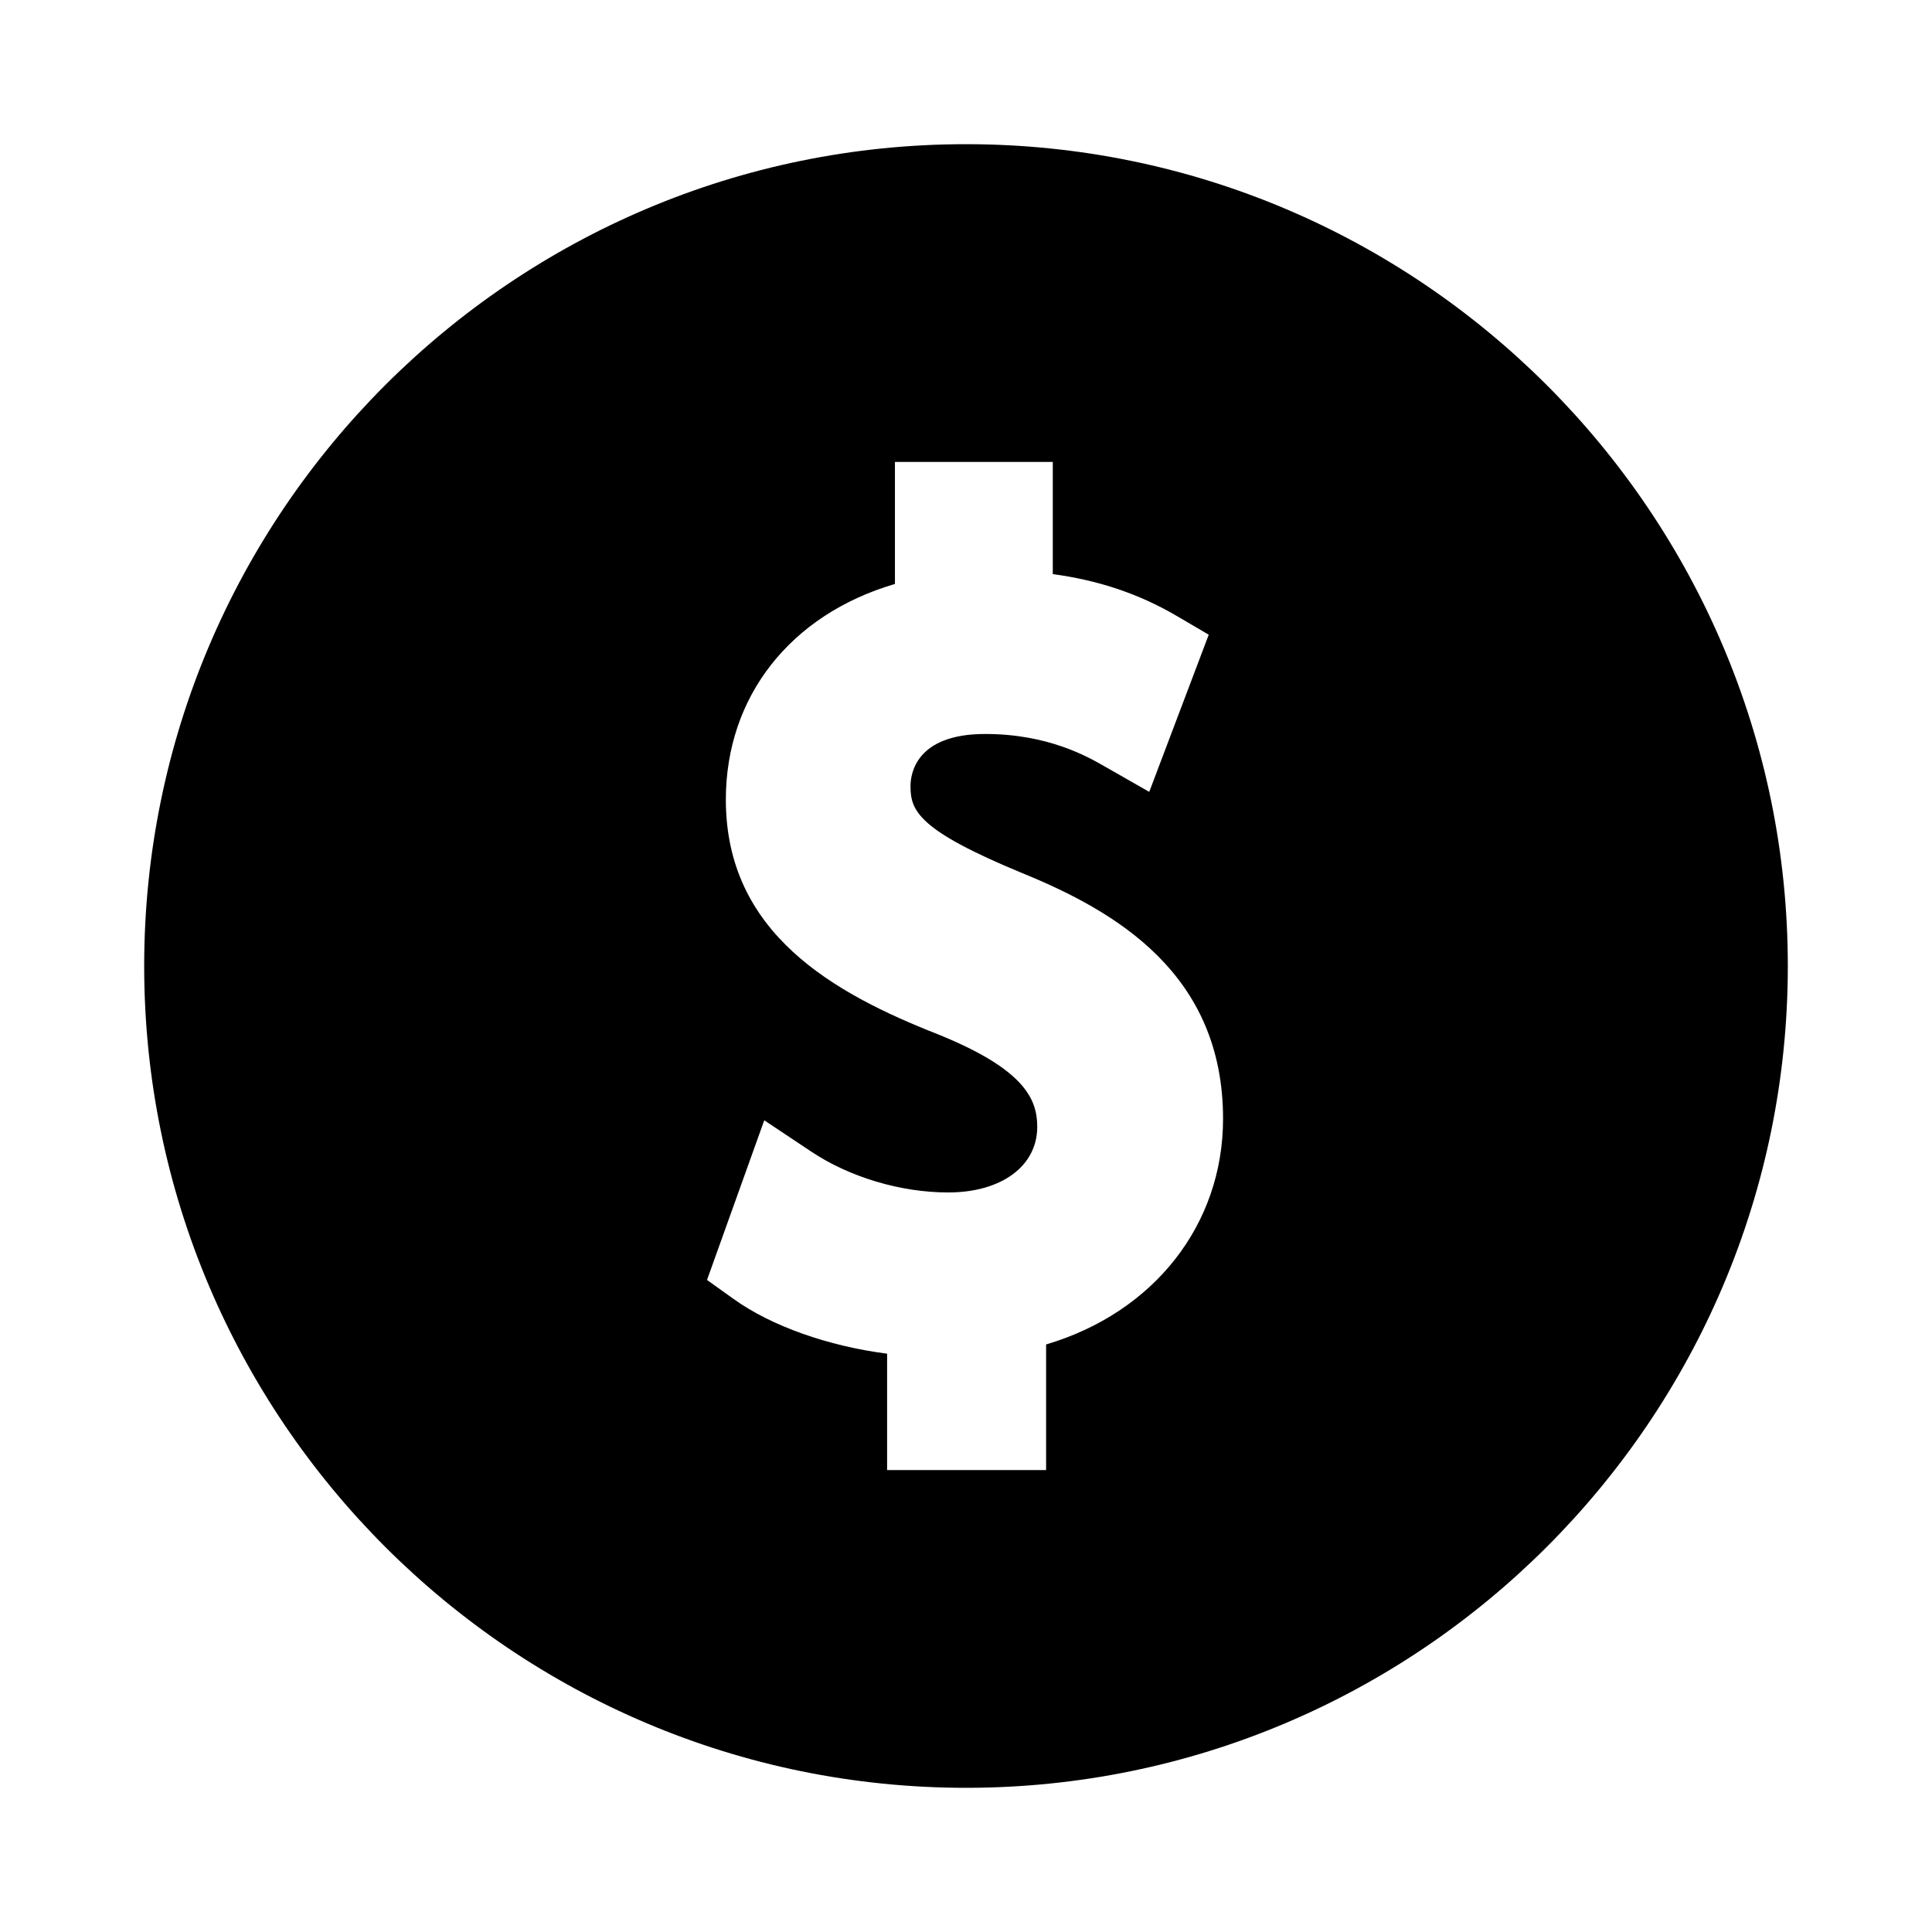 <?xml version="1.0" encoding="UTF-8"?>
<!-- The Best Svg Icon site in the world: iconSvg.co, Visit us! https://iconsvg.co -->
<svg fill="#000000" width="800px" height="800px" version="1.1" viewBox="144 144 512 512" xmlns="http://www.w3.org/2000/svg">
 <path d="m400 182.21c-120.09 0-217.79 97.699-217.79 217.79 0 120.09 97.699 217.79 217.79 217.79 120.09 0 217.79-97.703 217.79-217.79 0-120.09-97.703-217.79-217.79-217.79zm21.227 318.09v33.289h-42.133v-30.848c-15.586-2-30.59-7.301-40.523-14.387l-7.207-5.148 15.172-42.316 12.453 8.297c10.141 6.773 23.707 10.828 36.285 10.828 14.121 0 23.605-6.992 23.605-17.391 0-7.199-3.168-15.152-26.234-24.488-27.82-10.922-56.289-26.859-56.289-62.227 0-27.297 17.113-49.027 44.812-57.152v-32.344h41.832v29.734c12.176 1.637 22.93 5.269 32.812 11.066l8.516 4.992-15.766 41.652-11.891-6.789c-4.473-2.562-14.938-8.555-31.598-8.555-18.352 0-19.781 10.586-19.781 13.828 0 6.527 2.062 11.66 29.59 23.035 24.785 10.109 53.242 26.648 53.242 65.121-0.008 28.078-18.344 51.352-46.898 59.801z"/>
</svg>